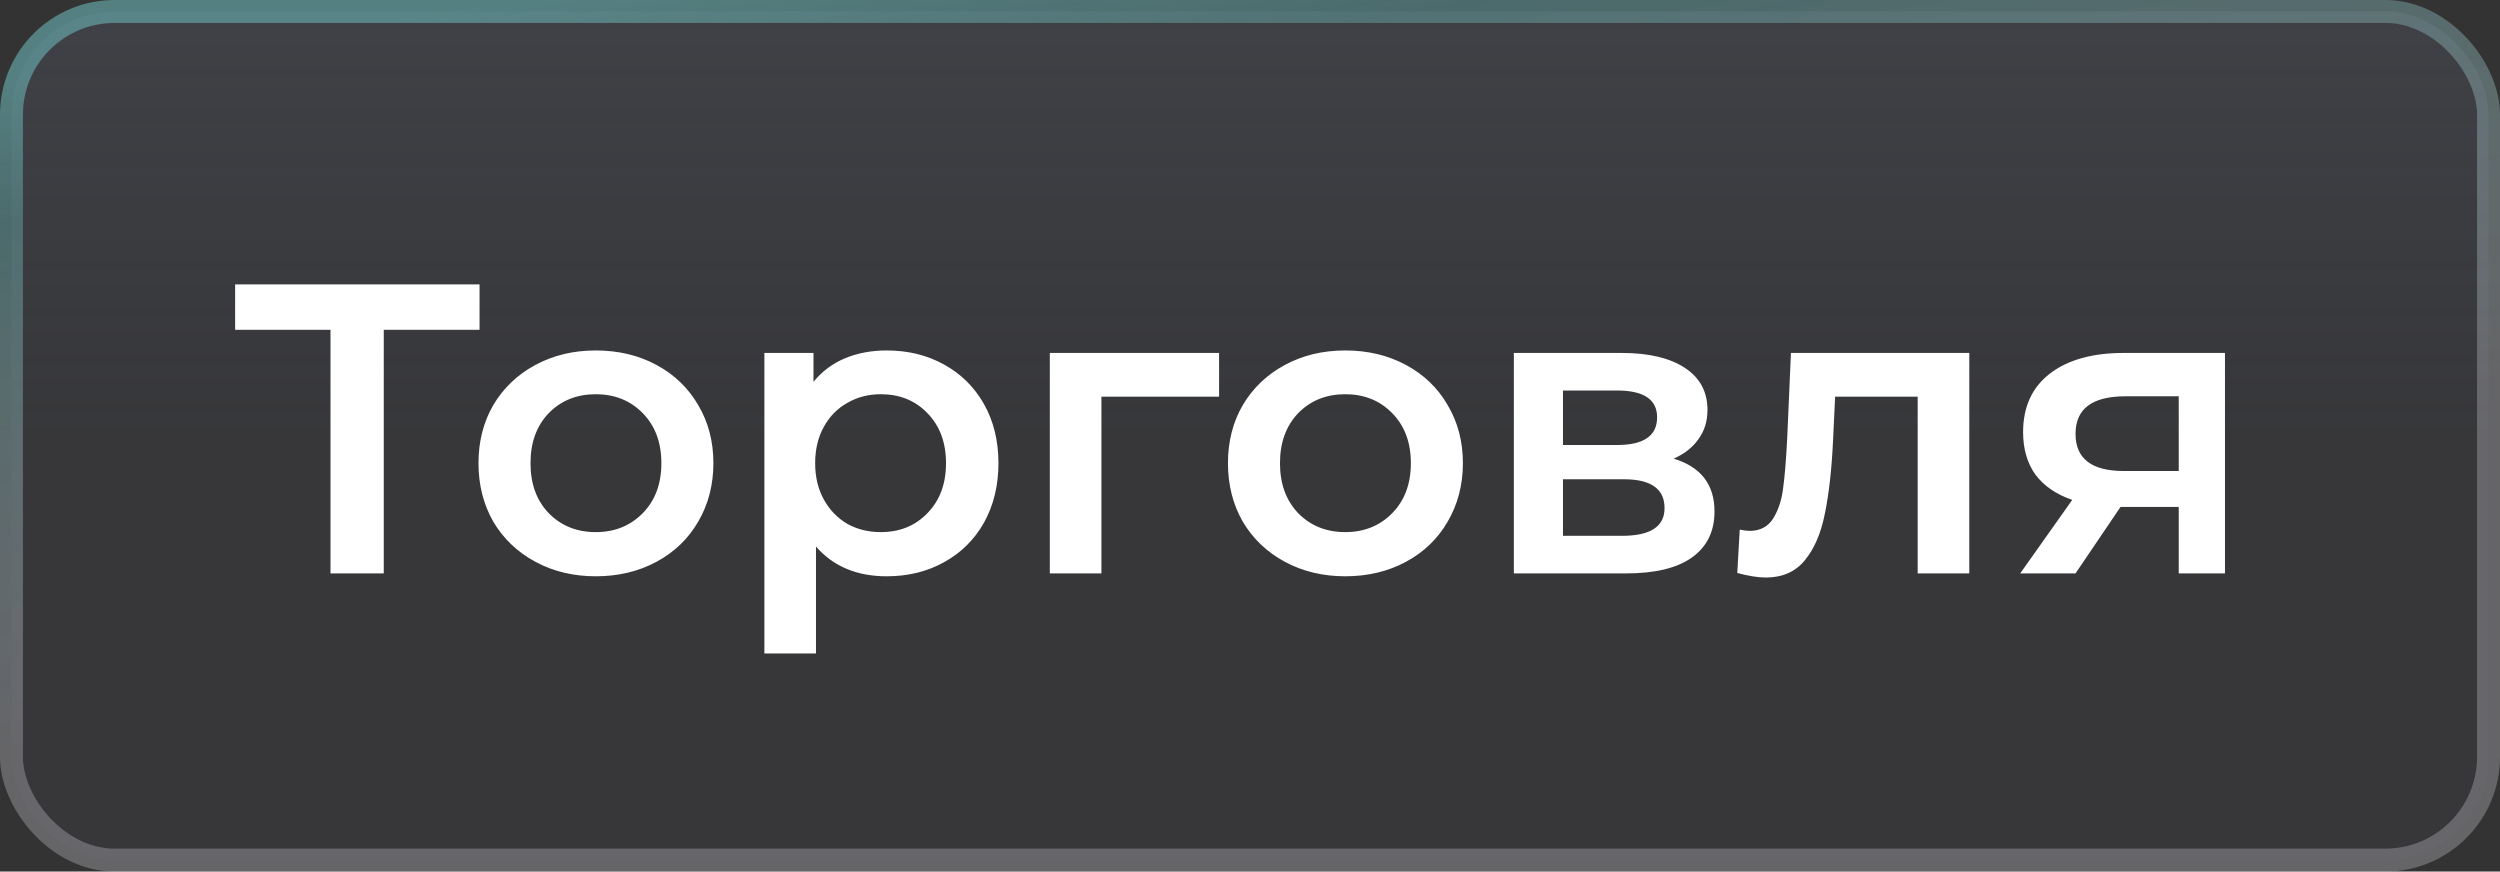 <?xml version="1.0" encoding="UTF-8"?> <svg xmlns="http://www.w3.org/2000/svg" width="109" height="38" viewBox="0 0 109 38" fill="none"><rect x="0" y="0" width="109" height="38" fill="#333333" stroke="none"/><rect x="0.5" y="0.5" width="108" height="37" rx="4.5" fill="url(#paint0_linear_346_167)"></rect><rect x="0.5" y="0.5" width="108" height="37" rx="4.5" stroke="url(#paint1_linear_346_167)"></rect><path d="M20.908 14.38H16.732V25H14.41V14.38H10.252V12.4H20.908V14.38ZM25.974 25.126C25.002 25.126 24.126 24.916 23.346 24.496C22.566 24.076 21.954 23.494 21.51 22.75C21.078 21.994 20.862 21.142 20.862 20.194C20.862 19.246 21.078 18.4 21.51 17.656C21.954 16.912 22.566 16.33 23.346 15.91C24.126 15.49 25.002 15.28 25.974 15.28C26.958 15.28 27.84 15.49 28.62 15.91C29.4 16.33 30.006 16.912 30.438 17.656C30.882 18.4 31.104 19.246 31.104 20.194C31.104 21.142 30.882 21.994 30.438 22.75C30.006 23.494 29.4 24.076 28.62 24.496C27.84 24.916 26.958 25.126 25.974 25.126ZM25.974 23.2C26.802 23.2 27.486 22.924 28.026 22.372C28.566 21.82 28.836 21.094 28.836 20.194C28.836 19.294 28.566 18.568 28.026 18.016C27.486 17.464 26.802 17.188 25.974 17.188C25.146 17.188 24.462 17.464 23.922 18.016C23.394 18.568 23.13 19.294 23.13 20.194C23.13 21.094 23.394 21.82 23.922 22.372C24.462 22.924 25.146 23.2 25.974 23.2ZM38.654 15.28C39.59 15.28 40.425 15.484 41.157 15.892C41.901 16.3 42.483 16.876 42.903 17.62C43.322 18.364 43.532 19.222 43.532 20.194C43.532 21.166 43.322 22.03 42.903 22.786C42.483 23.53 41.901 24.106 41.157 24.514C40.425 24.922 39.59 25.126 38.654 25.126C37.358 25.126 36.333 24.694 35.577 23.83V28.492H33.327V15.388H35.468V16.648C35.84 16.192 36.297 15.85 36.837 15.622C37.389 15.394 37.995 15.28 38.654 15.28ZM38.403 23.2C39.23 23.2 39.908 22.924 40.437 22.372C40.977 21.82 41.246 21.094 41.246 20.194C41.246 19.294 40.977 18.568 40.437 18.016C39.908 17.464 39.23 17.188 38.403 17.188C37.862 17.188 37.377 17.314 36.944 17.566C36.513 17.806 36.17 18.154 35.919 18.61C35.666 19.066 35.541 19.594 35.541 20.194C35.541 20.794 35.666 21.322 35.919 21.778C36.17 22.234 36.513 22.588 36.944 22.84C37.377 23.08 37.862 23.2 38.403 23.2ZM53.152 17.296H48.022V25H45.772V15.388H53.152V17.296ZM58.651 25.126C57.679 25.126 56.803 24.916 56.023 24.496C55.243 24.076 54.632 23.494 54.188 22.75C53.755 21.994 53.539 21.142 53.539 20.194C53.539 19.246 53.755 18.4 54.188 17.656C54.632 16.912 55.243 16.33 56.023 15.91C56.803 15.49 57.679 15.28 58.651 15.28C59.636 15.28 60.517 15.49 61.297 15.91C62.078 16.33 62.684 16.912 63.115 17.656C63.559 18.4 63.782 19.246 63.782 20.194C63.782 21.142 63.559 21.994 63.115 22.75C62.684 23.494 62.078 24.076 61.297 24.496C60.517 24.916 59.636 25.126 58.651 25.126ZM58.651 23.2C59.48 23.2 60.163 22.924 60.703 22.372C61.243 21.82 61.514 21.094 61.514 20.194C61.514 19.294 61.243 18.568 60.703 18.016C60.163 17.464 59.48 17.188 58.651 17.188C57.824 17.188 57.139 17.464 56.599 18.016C56.072 18.568 55.807 19.294 55.807 20.194C55.807 21.094 56.072 21.82 56.599 22.372C57.139 22.924 57.824 23.2 58.651 23.2ZM72.97 19.996C74.158 20.356 74.752 21.124 74.752 22.3C74.752 23.164 74.428 23.83 73.78 24.298C73.132 24.766 72.172 25 70.9 25H66.004V15.388H70.702C71.878 15.388 72.796 15.604 73.456 16.036C74.116 16.468 74.446 17.08 74.446 17.872C74.446 18.364 74.314 18.79 74.05 19.15C73.798 19.51 73.438 19.792 72.97 19.996ZM68.146 19.402H70.504C71.668 19.402 72.25 19 72.25 18.196C72.25 17.416 71.668 17.026 70.504 17.026H68.146V19.402ZM70.72 23.362C71.956 23.362 72.574 22.96 72.574 22.156C72.574 21.736 72.43 21.424 72.142 21.22C71.854 21.004 71.404 20.896 70.792 20.896H68.146V23.362H70.72ZM85.861 15.388V25H83.611V17.296H80.011L79.921 19.204C79.861 20.476 79.741 21.544 79.561 22.408C79.393 23.26 79.099 23.938 78.679 24.442C78.271 24.934 77.707 25.18 76.987 25.18C76.651 25.18 76.237 25.114 75.745 24.982L75.853 23.092C76.021 23.128 76.165 23.146 76.285 23.146C76.741 23.146 77.083 22.966 77.311 22.606C77.539 22.234 77.683 21.796 77.743 21.292C77.815 20.776 77.875 20.044 77.923 19.096L78.085 15.388H85.861ZM97.009 15.388V25H94.993V22.102H92.455L90.493 25H88.081L90.349 21.796C89.653 21.556 89.119 21.19 88.747 20.698C88.387 20.194 88.207 19.576 88.207 18.844C88.207 17.74 88.597 16.888 89.377 16.288C90.157 15.688 91.231 15.388 92.599 15.388H97.009ZM92.671 17.278C91.219 17.278 90.493 17.824 90.493 18.916C90.493 19.996 91.195 20.536 92.599 20.536H94.993V17.278H92.671Z" fill="white"></path><defs><linearGradient id="paint0_linear_346_167" x1="49.43" y1="-24.029" x2="49.43" y2="18.861" gradientUnits="userSpaceOnUse"><stop stop-color="#75767A" stop-opacity="0.5"></stop><stop offset="1" stop-color="#575D78" stop-opacity="0.1"></stop></linearGradient><linearGradient id="paint1_linear_346_167" x1="17.744" y1="0.693" x2="22.059" y2="29.425" gradientUnits="userSpaceOnUse"><stop stop-color="#64A2A4" stop-opacity="0.7"></stop><stop offset="0.22" stop-color="#64A2A4" stop-opacity="0.5"></stop><stop offset="1" stop-color="#D7D9E0" stop-opacity="0.3"></stop></linearGradient></defs></svg> 